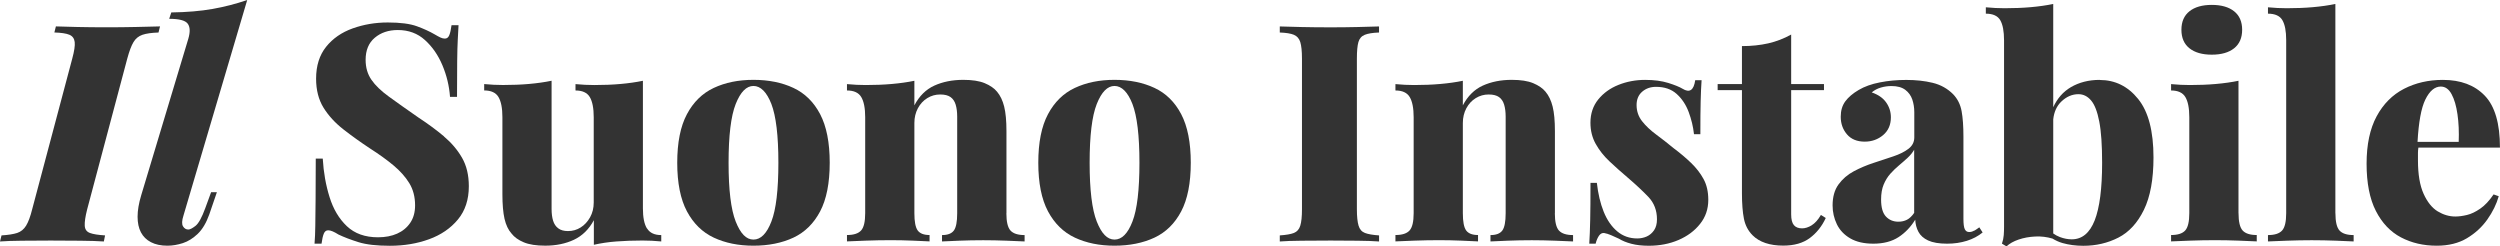<?xml version="1.0" encoding="UTF-8"?>
<svg id="Layer_2" data-name="Layer 2" xmlns="http://www.w3.org/2000/svg" viewBox="0 0 592.7 58.39">
  <defs>
    <style>
      .cls-1 {
        fill: #333;
        stroke-width: 0px;
      }
    </style>
  </defs>
  <g id="Layer_1-2" data-name="Layer 1">
    <g>
      <path class="cls-1" d="M37.58,7.7l.36-1.44c-1.68.05-3.62.1-5.83.14-2.21.05-4.49.07-6.84.07s-4.75-.02-6.91-.07c-2.16-.05-3.86-.1-5.11-.14l-.36,1.44c1.63.05,2.82.23,3.56.54.74.31,1.16.89,1.26,1.73.1.84-.1,2.15-.58,3.92L7.63,49.61c-.43,1.73-.91,3.02-1.44,3.89-.53.86-1.24,1.44-2.12,1.73-.89.29-2.12.48-3.71.58l-.36,1.44c1.34-.1,3.07-.16,5.18-.18,2.11-.02,4.39-.04,6.84-.04s4.68.01,6.98.04c2.3.02,4.18.08,5.62.18l.29-1.44c-1.63-.1-2.83-.29-3.6-.58-.77-.29-1.18-.86-1.22-1.73-.05-.86.14-2.16.58-3.89L30.17,13.9c.48-1.77.97-3.08,1.48-3.92.5-.84,1.21-1.42,2.12-1.73.91-.31,2.18-.49,3.82-.54Z"/>
      <path class="cls-1" d="M58.61,0c-2.64.91-5.38,1.62-8.21,2.12-2.83.5-6.1.78-9.79.83l-.5,1.51c2.35,0,3.82.38,4.39,1.15.58.77.62,1.97.14,3.6l-11.16,37.08c-.58,1.92-.86,3.61-.86,5.08s.26,2.7.79,3.71c.53,1.01,1.32,1.79,2.38,2.34,1.06.55,2.35.83,3.89.83,1.2,0,2.42-.21,3.67-.61,1.25-.41,2.42-1.14,3.53-2.2,1.1-1.05,2.02-2.59,2.74-4.61l1.8-5.26h-1.37l-1.37,3.74c-.82,2.26-1.6,3.67-2.34,4.25-.75.58-1.31.86-1.69.86-.53,0-.95-.25-1.26-.76-.31-.5-.28-1.36.11-2.56L58.61,0Z"/>
      <path class="cls-1" d="M105.26,32.33c-1.78-1.49-3.79-2.98-6.05-4.46-2.83-1.97-5.17-3.62-7.02-4.97-1.85-1.34-3.23-2.67-4.14-4-.91-1.32-1.37-2.89-1.37-4.72,0-2.26.72-4,2.16-5.22s3.26-1.84,5.47-1.84c2.54,0,4.69.79,6.44,2.38,1.75,1.58,3.13,3.58,4.14,5.98,1.01,2.4,1.61,4.9,1.8,7.49h1.66c0-3.5.01-6.32.04-8.46.02-2.14.07-3.85.14-5.15.07-1.3.13-2.42.18-3.38h-1.66c-.14,1.06-.32,1.85-.54,2.38-.22.53-.56.79-1.04.79-.34,0-.68-.08-1.04-.25-.36-.17-.83-.42-1.4-.76-1.15-.67-2.54-1.31-4.18-1.91-1.63-.6-3.94-.9-6.91-.9s-5.7.47-8.32,1.4c-2.62.94-4.72,2.39-6.3,4.36-1.58,1.97-2.38,4.49-2.38,7.56,0,2.69.59,4.98,1.76,6.88,1.18,1.9,2.75,3.61,4.72,5.15,1.97,1.54,4.08,3.05,6.34,4.54,2.11,1.35,3.96,2.68,5.54,4,1.58,1.32,2.83,2.73,3.74,4.21.91,1.49,1.37,3.24,1.37,5.26,0,1.63-.38,3.01-1.15,4.14-.77,1.13-1.8,1.98-3.1,2.56s-2.81.87-4.54.87c-3.07,0-5.53-.88-7.38-2.63-1.85-1.75-3.22-4.04-4.1-6.88-.89-2.83-1.43-5.88-1.62-9.14h-1.66c0,3.94-.01,7.18-.04,9.72-.02,2.54-.05,4.62-.07,6.23-.02,1.61-.08,3.01-.18,4.21h1.66c.14-1.06.32-1.85.54-2.38.22-.53.56-.79,1.04-.79.58,0,1.39.34,2.45,1.01,1.3.62,2.87,1.22,4.72,1.8,1.85.58,4.33.86,7.45.86,3.36,0,6.46-.52,9.29-1.55,2.83-1.03,5.11-2.59,6.84-4.68s2.59-4.72,2.59-7.88c0-2.64-.54-4.9-1.62-6.77-1.08-1.87-2.51-3.55-4.28-5.04Z"/>
      <path class="cls-1" d="M153.39,54.18c-.65-1.03-.97-2.63-.97-4.79v-30.24c-1.63.34-3.41.59-5.33.76-1.92.17-3.98.25-6.19.25-1.44,0-2.93-.07-4.46-.22v1.51c1.63,0,2.76.52,3.38,1.55.62,1.03.94,2.63.94,4.79v20.23c0,1.3-.29,2.46-.86,3.49-.58,1.03-1.32,1.84-2.23,2.41-.91.58-1.92.86-3.02.86-.96,0-1.73-.21-2.3-.65-.58-.43-.98-1.03-1.22-1.8-.24-.77-.36-1.7-.36-2.81v-30.38c-1.63.34-3.41.59-5.33.76-1.92.17-3.98.25-6.19.25-1.44,0-2.93-.07-4.46-.22v1.51c1.63,0,2.76.52,3.38,1.55.62,1.03.94,2.63.94,4.79v18.29c0,2.4.17,4.33.5,5.8.34,1.46.89,2.63,1.66,3.49.67.87,1.64,1.56,2.92,2.09,1.27.53,2.96.79,5.08.79,2.54,0,4.81-.47,6.8-1.4,1.99-.94,3.56-2.48,4.72-4.64v5.83c1.68-.38,3.47-.65,5.36-.79,1.9-.14,3.95-.22,6.16-.22,1.49,0,2.98.07,4.46.22v-1.51c-1.58,0-2.7-.51-3.35-1.55Z"/>
      <path class="cls-1" d="M188.1,20.84c-2.71-1.27-5.87-1.91-9.47-1.91s-6.68.64-9.4,1.91c-2.71,1.27-4.84,3.35-6.37,6.23-1.54,2.88-2.3,6.72-2.3,11.52s.77,8.64,2.3,11.52c1.54,2.88,3.66,4.96,6.37,6.23,2.71,1.27,5.84,1.91,9.4,1.91s6.76-.64,9.47-1.91c2.71-1.27,4.82-3.35,6.34-6.23,1.51-2.88,2.27-6.72,2.27-11.52s-.76-8.64-2.27-11.52c-1.51-2.88-3.62-4.96-6.34-6.23ZM182.88,52.52c-1.1,2.86-2.52,4.28-4.25,4.28s-3.08-1.43-4.21-4.28c-1.13-2.86-1.69-7.5-1.69-13.93s.56-11.08,1.69-13.93c1.13-2.85,2.53-4.28,4.21-4.28s3.14,1.43,4.25,4.28c1.1,2.86,1.66,7.5,1.66,13.93s-.55,11.08-1.66,13.93Z"/>
      <path class="cls-1" d="M238.61,50.54v-19.44c0-2.45-.18-4.39-.54-5.83-.36-1.44-.92-2.62-1.69-3.53-.67-.82-1.65-1.49-2.92-2.02-1.27-.53-2.96-.79-5.08-.79-2.59,0-4.88.46-6.88,1.37-1.99.91-3.56,2.47-4.72,4.68v-5.83c-1.63.34-3.42.59-5.36.76-1.94.17-4,.25-6.16.25-1.44,0-2.93-.07-4.46-.22v1.51c1.63,0,2.76.52,3.38,1.55.62,1.03.94,2.63.94,4.79v22.75c0,2.02-.32,3.38-.97,4.1-.65.72-1.76,1.08-3.35,1.08v1.51c1.01-.05,2.5-.11,4.46-.18,1.97-.07,3.94-.11,5.9-.11,1.78,0,3.53.04,5.26.11,1.73.07,3.05.13,3.96.18v-1.51c-1.34,0-2.28-.36-2.81-1.08-.53-.72-.79-2.09-.79-4.1v-21.38c0-1.3.28-2.46.83-3.49.55-1.03,1.3-1.84,2.23-2.41.94-.58,1.96-.86,3.06-.86s1.87.21,2.45.61c.58.41.98,1.01,1.22,1.8.24.79.36,1.74.36,2.84v22.9c0,2.02-.26,3.38-.79,4.1-.53.72-1.46,1.08-2.81,1.08v1.51c.91-.05,2.28-.11,4.1-.18,1.82-.07,3.72-.11,5.69-.11,1.78,0,3.61.04,5.51.11,1.9.07,3.32.13,4.28.18v-1.51c-1.58,0-2.7-.36-3.35-1.08-.65-.72-.97-2.09-.97-4.1Z"/>
      <path class="cls-1" d="M273.7,20.84c-2.71-1.27-5.87-1.91-9.47-1.91s-6.68.64-9.4,1.91c-2.71,1.27-4.84,3.35-6.37,6.23-1.54,2.88-2.3,6.72-2.3,11.52s.77,8.64,2.3,11.52c1.54,2.88,3.66,4.96,6.37,6.23,2.71,1.27,5.84,1.91,9.4,1.91s6.76-.64,9.47-1.91c2.71-1.27,4.82-3.35,6.34-6.23,1.51-2.88,2.27-6.72,2.27-11.52s-.76-8.64-2.27-11.52c-1.51-2.88-3.62-4.96-6.34-6.23ZM268.48,52.52c-1.1,2.86-2.52,4.28-4.25,4.28s-3.08-1.43-4.21-4.28c-1.13-2.86-1.69-7.5-1.69-13.93s.56-11.08,1.69-13.93c1.13-2.85,2.53-4.28,4.21-4.28s3.14,1.43,4.25,4.28c1.1,2.86,1.66,7.5,1.66,13.93s-.55,11.08-1.66,13.93Z"/>
      <path class="cls-1" d="M315.5,6.48c-2.45,0-4.75-.02-6.91-.07-2.16-.05-3.89-.1-5.18-.14v1.44c1.49.05,2.6.23,3.35.54.74.31,1.25.89,1.51,1.73.26.84.4,2.15.4,3.92v35.71c0,1.73-.13,3.02-.4,3.89-.26.86-.77,1.44-1.51,1.73-.74.29-1.86.48-3.35.58v1.44c1.3-.1,3.02-.16,5.18-.18,2.16-.02,4.46-.04,6.91-.04,2.11,0,4.21.01,6.3.04,2.09.02,3.8.08,5.15.18v-1.44c-1.49-.1-2.6-.29-3.35-.58-.75-.29-1.25-.86-1.51-1.73-.26-.86-.4-2.16-.4-3.89V13.9c0-1.77.12-3.08.36-3.92.24-.84.74-1.42,1.51-1.73.77-.31,1.9-.49,3.38-.54v-1.44c-1.34.05-3.06.1-5.15.14-2.09.05-4.19.07-6.3.07Z"/>
      <path class="cls-1" d="M368.64,50.54v-19.44c0-2.45-.18-4.39-.54-5.83-.36-1.44-.92-2.62-1.69-3.53-.67-.82-1.65-1.49-2.92-2.02-1.27-.53-2.96-.79-5.08-.79-2.59,0-4.88.46-6.88,1.37-1.99.91-3.56,2.47-4.72,4.68v-5.83c-1.63.34-3.42.59-5.36.76-1.94.17-4,.25-6.16.25-1.44,0-2.93-.07-4.46-.22v1.51c1.63,0,2.76.52,3.38,1.55.62,1.03.94,2.63.94,4.79v22.75c0,2.02-.32,3.38-.97,4.1-.65.72-1.76,1.08-3.35,1.08v1.51c1.01-.05,2.5-.11,4.46-.18,1.97-.07,3.94-.11,5.9-.11,1.78,0,3.53.04,5.26.11,1.73.07,3.05.13,3.96.18v-1.51c-1.34,0-2.28-.36-2.81-1.08-.53-.72-.79-2.09-.79-4.1v-21.38c0-1.3.28-2.46.83-3.49.55-1.03,1.3-1.84,2.23-2.41.94-.58,1.96-.86,3.06-.86s1.87.21,2.45.61c.58.41.98,1.01,1.22,1.8.24.79.36,1.74.36,2.84v22.9c0,2.02-.26,3.38-.79,4.1-.53.72-1.46,1.08-2.81,1.08v1.51c.91-.05,2.28-.11,4.1-.18,1.82-.07,3.72-.11,5.69-.11,1.78,0,3.61.04,5.51.11,1.9.07,3.32.13,4.28.18v-1.51c-1.58,0-2.7-.36-3.35-1.08-.65-.72-.97-2.09-.97-4.1Z"/>
      <path class="cls-1" d="M400.93,38.63c-1.22-1.18-2.6-2.34-4.14-3.49-1.39-1.15-2.77-2.23-4.14-3.24-1.37-1.01-2.48-2.06-3.35-3.17-.86-1.1-1.3-2.38-1.3-3.82,0-1.34.44-2.4,1.33-3.17.89-.77,1.98-1.15,3.28-1.15,2.02,0,3.65.56,4.9,1.69,1.25,1.13,2.2,2.56,2.84,4.28s1.07,3.48,1.26,5.26h1.51c0-3.26.02-5.87.07-7.81.05-1.94.12-3.61.22-5h-1.51c-.34,2.4-1.34,3.07-3.02,2.02-.72-.43-1.85-.89-3.38-1.37-1.54-.48-3.36-.72-5.47-.72-2.26,0-4.37.4-6.34,1.19-1.97.79-3.56,1.94-4.79,3.46-1.22,1.51-1.84,3.35-1.84,5.51,0,1.87.42,3.55,1.26,5.04.84,1.49,1.92,2.86,3.24,4.1,1.32,1.25,2.75,2.52,4.28,3.82,1.97,1.68,3.62,3.23,4.97,4.64,1.34,1.42,2.02,3.18,2.02,5.29,0,1.06-.23,1.92-.68,2.59-.46.67-1.03,1.16-1.73,1.48-.7.31-1.45.47-2.27.47-1.82,0-3.41-.56-4.75-1.69-1.34-1.13-2.41-2.68-3.2-4.64-.79-1.97-1.33-4.25-1.62-6.84h-1.51c0,3.65-.02,6.58-.07,8.78-.05,2.21-.12,4.08-.22,5.62h1.51c.19-.77.46-1.39.79-1.87.33-.48.74-.7,1.22-.65.53.1,1.07.26,1.62.5.55.24,1.19.53,1.91.86.77.48,1.74.88,2.92,1.19,1.18.31,2.56.47,4.14.47,2.59,0,4.94-.46,7.06-1.37,2.11-.91,3.82-2.18,5.11-3.82,1.3-1.63,1.94-3.53,1.94-5.69,0-1.92-.37-3.56-1.12-4.93-.74-1.37-1.73-2.64-2.95-3.82Z"/>
      <path class="cls-1" d="M429.51,53.42c-.79.48-1.55.72-2.27.72-.86,0-1.51-.25-1.94-.76-.43-.5-.65-1.36-.65-2.56v-29.45h7.78v-1.44h-7.78v-11.74c-1.73.96-3.54,1.66-5.44,2.09-1.9.43-3.97.65-6.23.65v9h-5.76v1.44h5.76v24.41c0,2.5.16,4.53.47,6.08.31,1.56,1,2.87,2.05,3.92.82.82,1.84,1.43,3.06,1.84,1.22.41,2.63.61,4.21.61,2.59,0,4.69-.6,6.3-1.8,1.61-1.2,2.87-2.78,3.78-4.75l-1.15-.72c-.67,1.15-1.4,1.97-2.2,2.45Z"/>
      <path class="cls-1" d="M468.07,54.65c-.38.24-.79.36-1.22.36-.48,0-.83-.23-1.04-.68-.22-.46-.32-1.28-.32-2.48v-19.44c0-2.45-.14-4.46-.43-6.05s-.96-2.93-2.02-4.03c-1.34-1.34-2.96-2.24-4.86-2.7-1.9-.46-3.97-.68-6.23-.68s-4.3.19-6.26.58c-1.97.38-3.65.98-5.04,1.8-1.39.82-2.45,1.72-3.17,2.7-.72.98-1.08,2.2-1.08,3.64,0,1.63.49,3.02,1.48,4.18.98,1.15,2.39,1.73,4.21,1.73,1.68,0,3.13-.52,4.36-1.55,1.22-1.03,1.84-2.44,1.84-4.21,0-1.3-.37-2.47-1.12-3.53-.74-1.06-1.88-1.85-3.42-2.38.62-.53,1.34-.91,2.16-1.15.82-.24,1.66-.36,2.52-.36,1.39,0,2.48.3,3.28.9.79.6,1.34,1.37,1.66,2.3.31.94.47,1.93.47,2.99v5.98c0,1.1-.46,2-1.37,2.7-.91.7-2.11,1.3-3.6,1.8-1.49.5-3.05,1.02-4.68,1.55-1.63.53-3.19,1.19-4.68,1.98-1.49.79-2.7,1.84-3.64,3.13-.94,1.3-1.4,2.95-1.4,4.97,0,1.58.34,3.07,1.01,4.46.67,1.39,1.73,2.51,3.17,3.35,1.44.84,3.26,1.26,5.47,1.26,2.4,0,4.39-.52,5.98-1.55,1.58-1.03,2.9-2.41,3.96-4.14.05,1.06.3,2.02.76,2.88.46.86,1.22,1.55,2.3,2.05s2.58.76,4.5.76c1.68,0,3.24-.23,4.68-.68s2.69-1.12,3.74-1.98l-.79-1.22c-.38.29-.77.55-1.15.79ZM453.81,50.47c-.53.77-1.09,1.31-1.69,1.62-.6.31-1.28.47-2.05.47-1.2,0-2.18-.41-2.95-1.22-.77-.82-1.15-2.16-1.15-4.03,0-1.39.2-2.58.61-3.56.41-.98.94-1.84,1.58-2.56.65-.72,1.33-1.38,2.05-1.98.72-.6,1.4-1.2,2.05-1.8s1.16-1.24,1.55-1.91v14.98Z"/>
      <path class="cls-1" d="M497.8,18.94c-2.59,0-4.87.58-6.84,1.73-1.84,1.08-3.22,2.67-4.18,4.75V.94c-1.63.34-3.41.59-5.33.76-1.92.17-3.98.25-6.19.25-1.44,0-2.93-.07-4.46-.22v1.51c1.68,0,2.82.52,3.42,1.55.6,1.03.9,2.63.9,4.79v44.14c0,.67-.02,1.34-.07,2.02-.05.67-.19,1.34-.43,2.02l1.08.65c.72-.67,1.68-1.21,2.88-1.62,1.2-.41,2.52-.65,3.96-.72,1.38-.07,2.73.1,4.06.49.75.46,1.55.82,2.38,1.06,1.51.43,3.16.65,4.93.65,3.02,0,5.8-.65,8.32-1.94s4.54-3.49,6.05-6.59c1.51-3.1,2.27-7.24,2.27-12.42,0-6.24-1.21-10.86-3.64-13.86-2.42-3-5.46-4.5-9.11-4.5ZM496.61,52.24c-1.18,3-2.99,4.5-5.44,4.5-.91,0-1.85-.18-2.81-.54-.56-.21-1.09-.5-1.58-.85v-27.05c.19-1.74.81-3.15,1.91-4.21,1.22-1.18,2.58-1.76,4.07-1.76,1.15,0,2.15.49,2.99,1.48.84.98,1.49,2.65,1.94,5,.46,2.35.68,5.62.68,9.79,0,6.1-.59,10.64-1.76,13.64Z"/>
      <path class="cls-1" d="M519.08,11.45c1.27,1.01,3.04,1.51,5.29,1.51s4.02-.5,5.29-1.51c1.27-1.01,1.91-2.47,1.91-4.39s-.64-3.38-1.91-4.39c-1.27-1.01-3.04-1.51-5.29-1.51s-4.02.5-5.29,1.51c-1.27,1.01-1.91,2.47-1.91,4.39s.64,3.38,1.91,4.39Z"/>
      <path class="cls-1" d="M530.7,50.54v-31.39c-1.63.34-3.42.59-5.36.76-1.94.17-4,.25-6.16.25-1.44,0-2.93-.07-4.46-.22v1.51c1.63,0,2.76.52,3.38,1.55.62,1.03.94,2.63.94,4.79v22.75c0,2.02-.32,3.38-.97,4.1-.65.72-1.76,1.08-3.35,1.08v1.51c1.01-.05,2.51-.11,4.5-.18,1.99-.07,3.95-.11,5.87-.11s3.82.04,5.69.11c1.87.07,3.29.13,4.25.18v-1.51c-1.58,0-2.7-.36-3.35-1.08-.65-.72-.97-2.09-.97-4.1Z"/>
      <path class="cls-1" d="M553.67,50.54V.94c-1.63.34-3.41.59-5.33.76-1.92.17-3.98.25-6.19.25-1.44,0-2.93-.07-4.46-.22v1.51c1.68,0,2.82.52,3.42,1.55.6,1.03.9,2.6.9,4.72v41.04c0,2.02-.32,3.38-.97,4.1-.65.72-1.76,1.08-3.35,1.08v1.51c1.01-.05,2.51-.11,4.5-.18,1.99-.07,3.95-.11,5.87-.11s3.89.04,5.76.11c1.87.07,3.26.13,4.18.18v-1.51c-1.58,0-2.7-.36-3.35-1.08-.65-.72-.97-2.09-.97-4.1Z"/>
      <path class="cls-1" d="M588.02,49.46c-1.1.77-2.16,1.27-3.17,1.51-1.01.24-1.92.36-2.74.36-1.44,0-2.83-.41-4.18-1.22-1.34-.82-2.46-2.21-3.35-4.18-.89-1.97-1.33-4.61-1.33-7.92v-1.76c0-.43.04-.85.1-1.26h19.34c0-5.71-1.2-9.82-3.6-12.31-2.4-2.5-5.71-3.74-9.94-3.74-3.41,0-6.48.71-9.22,2.12-2.74,1.42-4.9,3.59-6.48,6.52-1.58,2.93-2.38,6.67-2.38,11.23s.73,8.34,2.2,11.2c1.46,2.86,3.44,4.94,5.94,6.26,2.5,1.32,5.33,1.98,8.5,1.98,2.78,0,5.16-.59,7.13-1.76,1.97-1.18,3.59-2.66,4.86-4.46,1.27-1.8,2.17-3.64,2.7-5.51l-1.22-.43c-1.01,1.49-2.06,2.62-3.17,3.38ZM578.66,20.52c1.06,0,1.91.6,2.56,1.8.65,1.2,1.12,2.8,1.4,4.79.29,1.99.38,4.16.29,6.52h-9.76c.26-4.67.87-8.02,1.84-10.01,1.01-2.06,2.23-3.1,3.67-3.1Z"/>
    </g>
  </g>
</svg>